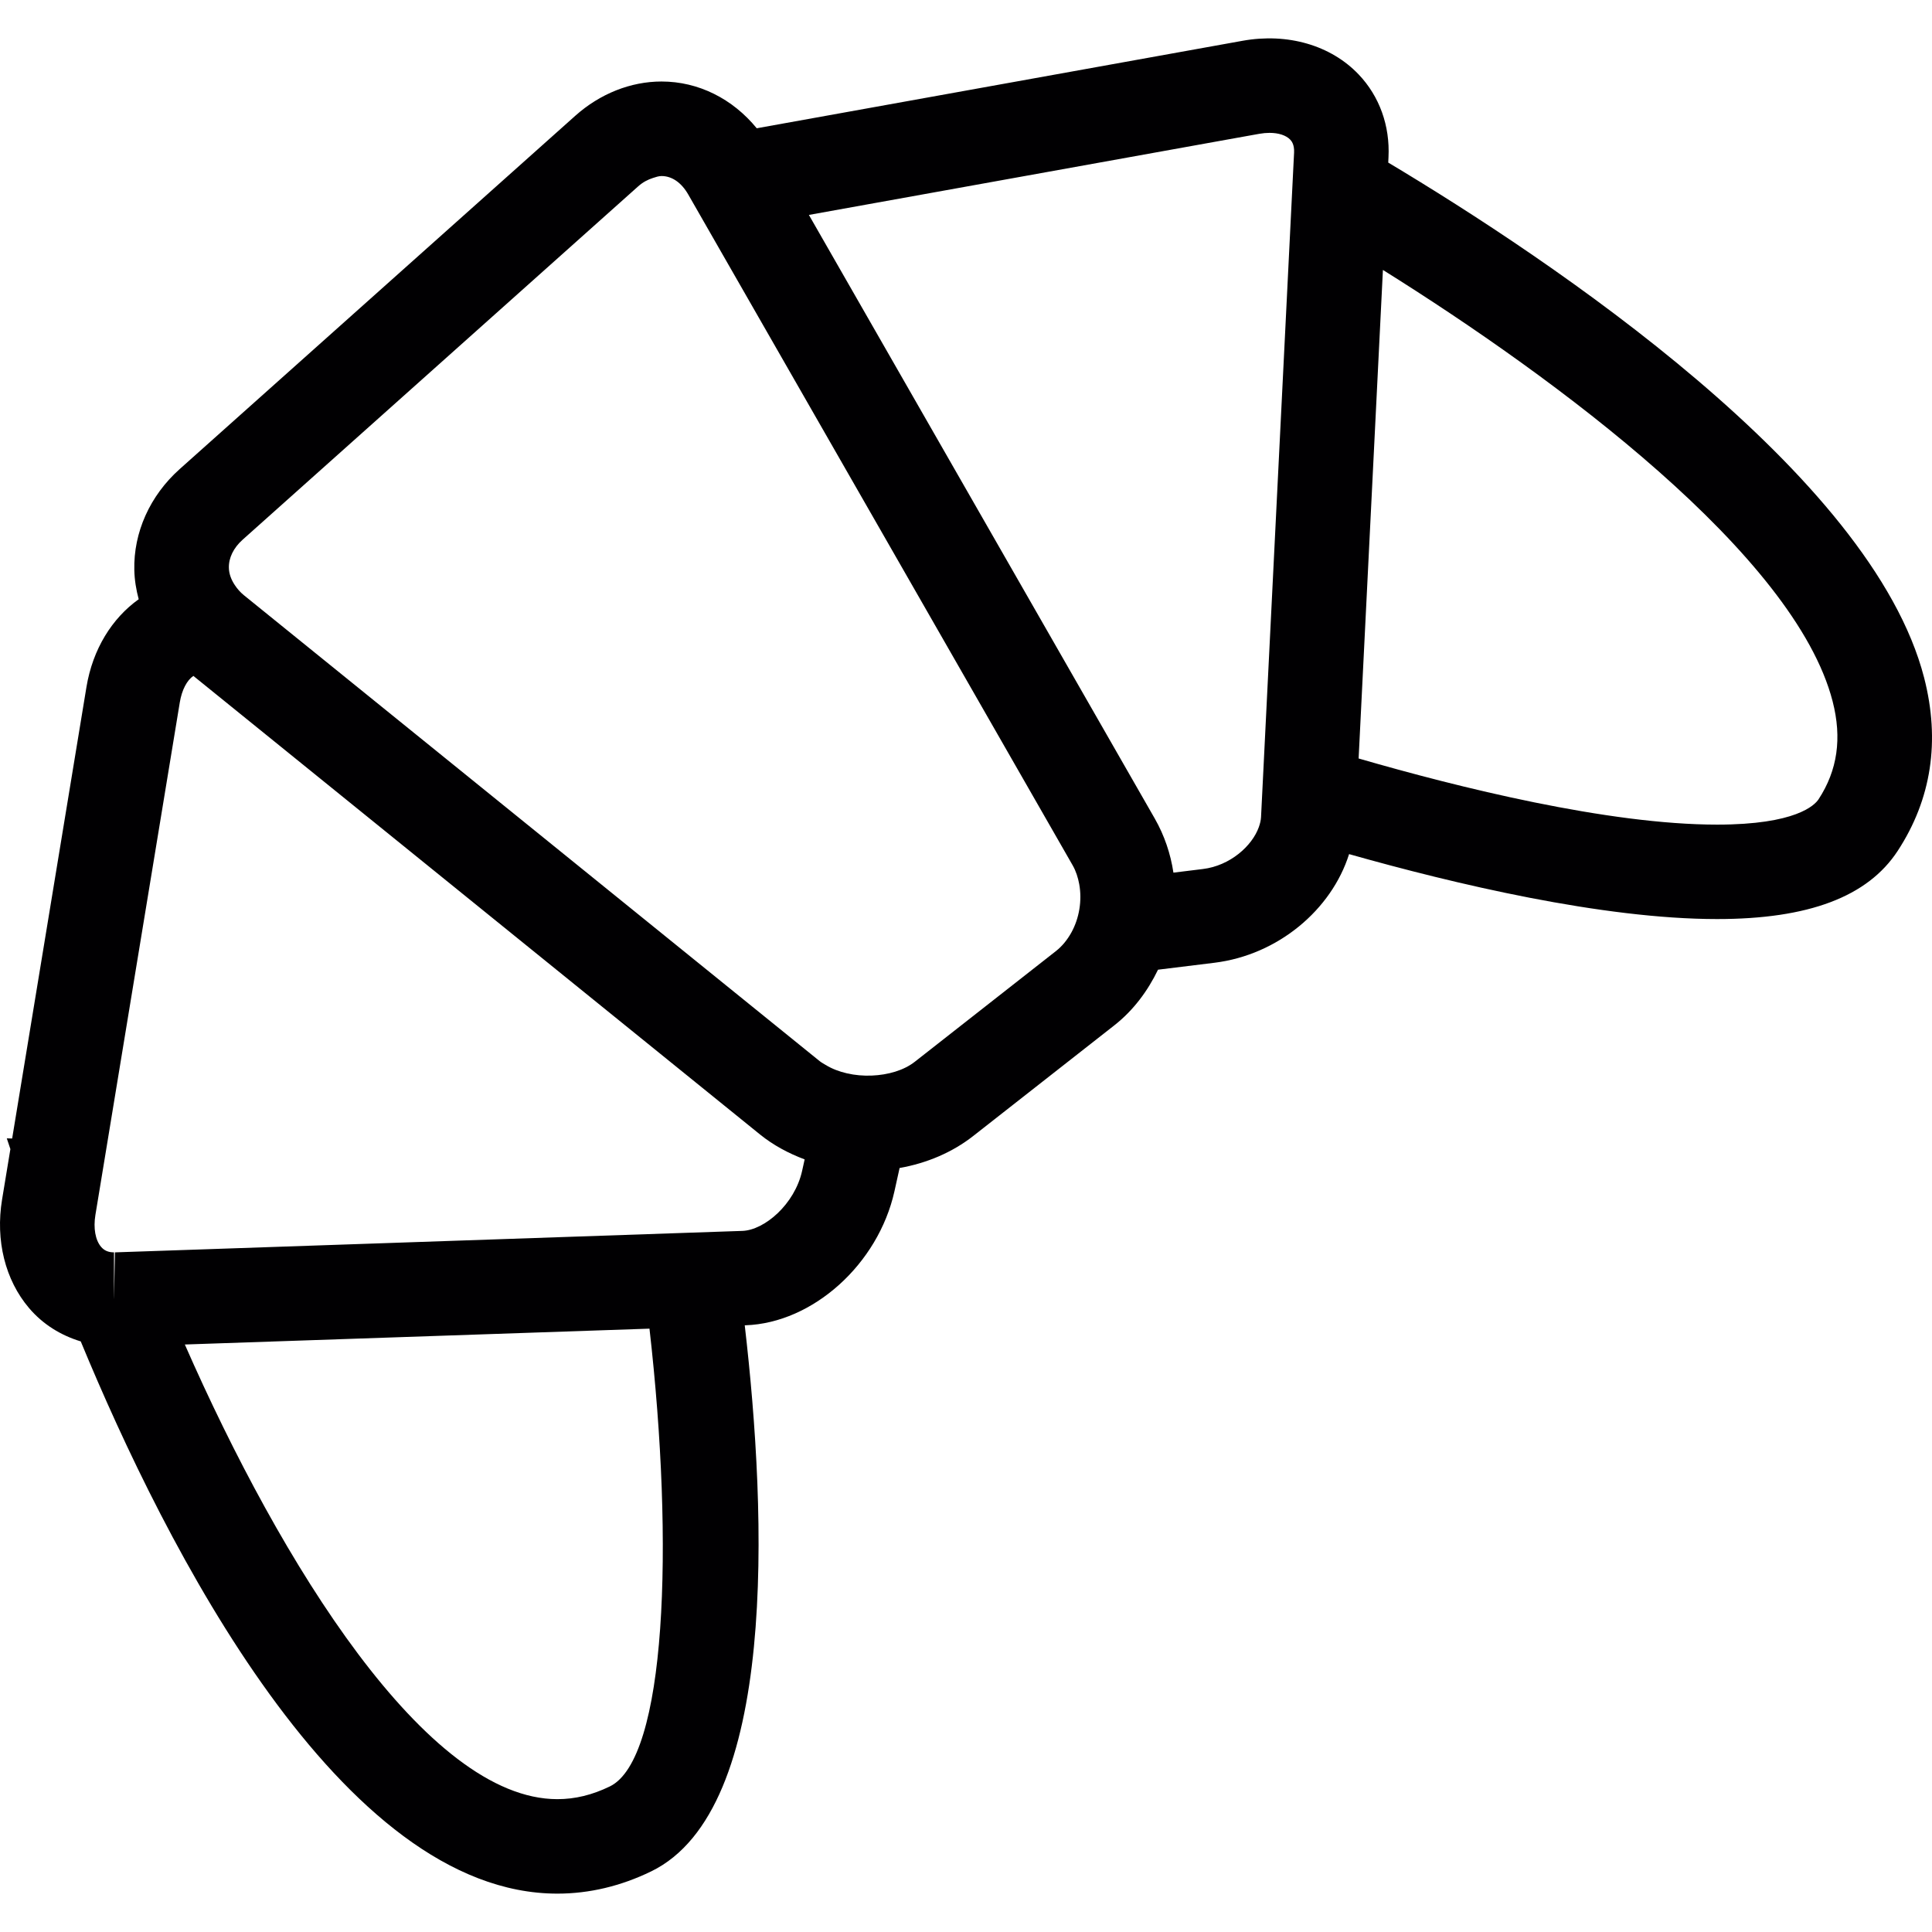 <?xml version="1.0" encoding="iso-8859-1"?>
<!-- Generator: Adobe Illustrator 18.1.1, SVG Export Plug-In . SVG Version: 6.00 Build 0)  -->
<svg version="1.1" id="Capa_1" xmlns="http://www.w3.org/2000/svg" xmlns:xlink="http://www.w3.org/1999/xlink" x="0px" y="0px"
	 viewBox="0 0 498.363 498.363" style="enable-background:new 0 0 498.363 498.363;" xml:space="preserve">
<g>
	<g>
		<path style="fill:#010002;" d="M358.1,41.939l0.065-1.374c0.406-8.137-2.333-15.729-7.698-21.362
			c-7.161-7.519-18.314-10.778-29.954-8.681l-125.31,22.565c-6.218-7.608-15.038-12.063-24.556-12.063
			c-7.966,0-15.875,3.146-22.264,8.852L46.337,121.013c-7.657,6.844-11.925,16.33-11.689,26.044c0.057,2.552,0.471,5.064,1.13,7.519
			c-6.852,4.877-11.86,12.851-13.477,22.646L3.134,293.681l-1.382-0.041l0.927,2.772l-2.146,13.014
			c-1.731,10.543,0.805,20.736,6.942,27.97c3.585,4.227,8.21,7.056,13.355,8.624c21.809,52.746,67.101,142.445,122.945,142.445
			c8.234,0,16.379-1.935,24.215-5.747c32.742-15.948,29.84-91.536,24.117-140.852l0.203-0.008
			c17.371-0.593,34.238-15.778,38.416-34.579l1.325-5.991c7.039-1.244,13.599-4.032,18.964-8.234l36.424-28.564
			c4.926-3.869,8.624-8.868,11.274-14.355l14.542-1.788c16.42-2.016,30.214-13.68,34.742-28.027
			c27.06,7.657,65.37,16.753,94.917,16.753c0.008,0,0.008,0,0.016,0c23.605,0,38.846-5.755,46.585-17.59
			c8.714-13.339,11.006-28.369,6.812-44.675C482.785,122.208,399.833,66.893,358.1,41.939z M469.112,206.16
			c-1,1.536-5.861,6.552-26.174,6.552c-0.008,0-0.008,0-0.008,0c-28.1,0-66.679-9.592-92.471-17.062l6.267-126.017
			c44.813,28.003,106.289,73.555,116.003,111.28C475.176,190.431,473.99,198.69,469.112,206.16z M325.285,210.81
			c-0.041,0.821-0.26,1.666-0.561,2.528c-1.723,4.869-7.413,9.974-14.436,10.827l-7.6,0.935c-0.732-4.861-2.325-9.608-4.828-13.981
			L208.657,55.44l107.947-19.444l8.234-1.479c0.91-0.163,1.805-0.244,2.65-0.244c2.325,0,4.259,0.634,5.316,1.74
			c0.276,0.293,1.114,1.179,1.008,3.349l-0.13,2.577l-7.901,158.922L325.285,210.81z M272.393,245.324l-11.112,8.714l-22.687,17.793
			l-2.626,2.057c-2.861,2.243-6.942,3.39-11.112,3.56c-4.276,0.171-8.6-0.748-11.884-2.747c-0.528-0.325-1.089-0.618-1.561-1
			l-86.065-69.646l-33.612-27.198l-28.8-23.305c-0.984-0.797-1.74-1.691-2.357-2.617c-0.935-1.398-1.504-2.91-1.536-4.463
			c-0.065-2.577,1.195-5.154,3.552-7.259l102.03-91.146c1.227-1.097,2.504-1.74,3.788-2.154c0.748-0.244,1.504-0.504,2.243-0.504
			c2.674,0,5.121,1.691,6.869,4.739l1.301,2.268l7.104,12.404l90.78,158.41c0.845,1.479,1.366,3.13,1.683,4.845
			c0.764,4.194,0.024,8.795-2.065,12.534C275.303,242.438,273.994,244.064,272.393,245.324z M206.909,302.021
			c-1.91,8.633-9.722,15.298-15.428,15.493l-2.658,0.089l-12.323,0.423l-77.831,2.666l-60.891,2.081l-8.129,0.276l-0.219,11.299
			l-0.024,0.829l0,0v-0.87v-11.258c-1.447,0-2.512-0.455-3.333-1.422c-1.479-1.74-2.024-4.82-1.463-8.234l1.138-6.893l2-12.144
			l18.631-113.174c0.528-3.235,1.87-5.731,3.503-6.828l146.184,118.303c3.398,2.747,7.316,4.845,11.494,6.413L206.909,302.021z
			 M157.308,460.812c-4.544,2.211-8.974,3.284-13.534,3.284c-33.75,0-71.32-60.859-96.096-117.279l119.856-4.089
			C173.931,398.767,171.883,453.716,157.308,460.812z"/>
	</g>
</g>
<g>
</g>
<g>
</g>
<g>
</g>
<g>
</g>
<g>
</g>
<g>
</g>
<g>
</g>
<g>
</g>
<g>
</g>
<g>
</g>
<g>
</g>
<g>
</g>
<g>
</g>
<g>
</g>
<g>
</g>
</svg>

